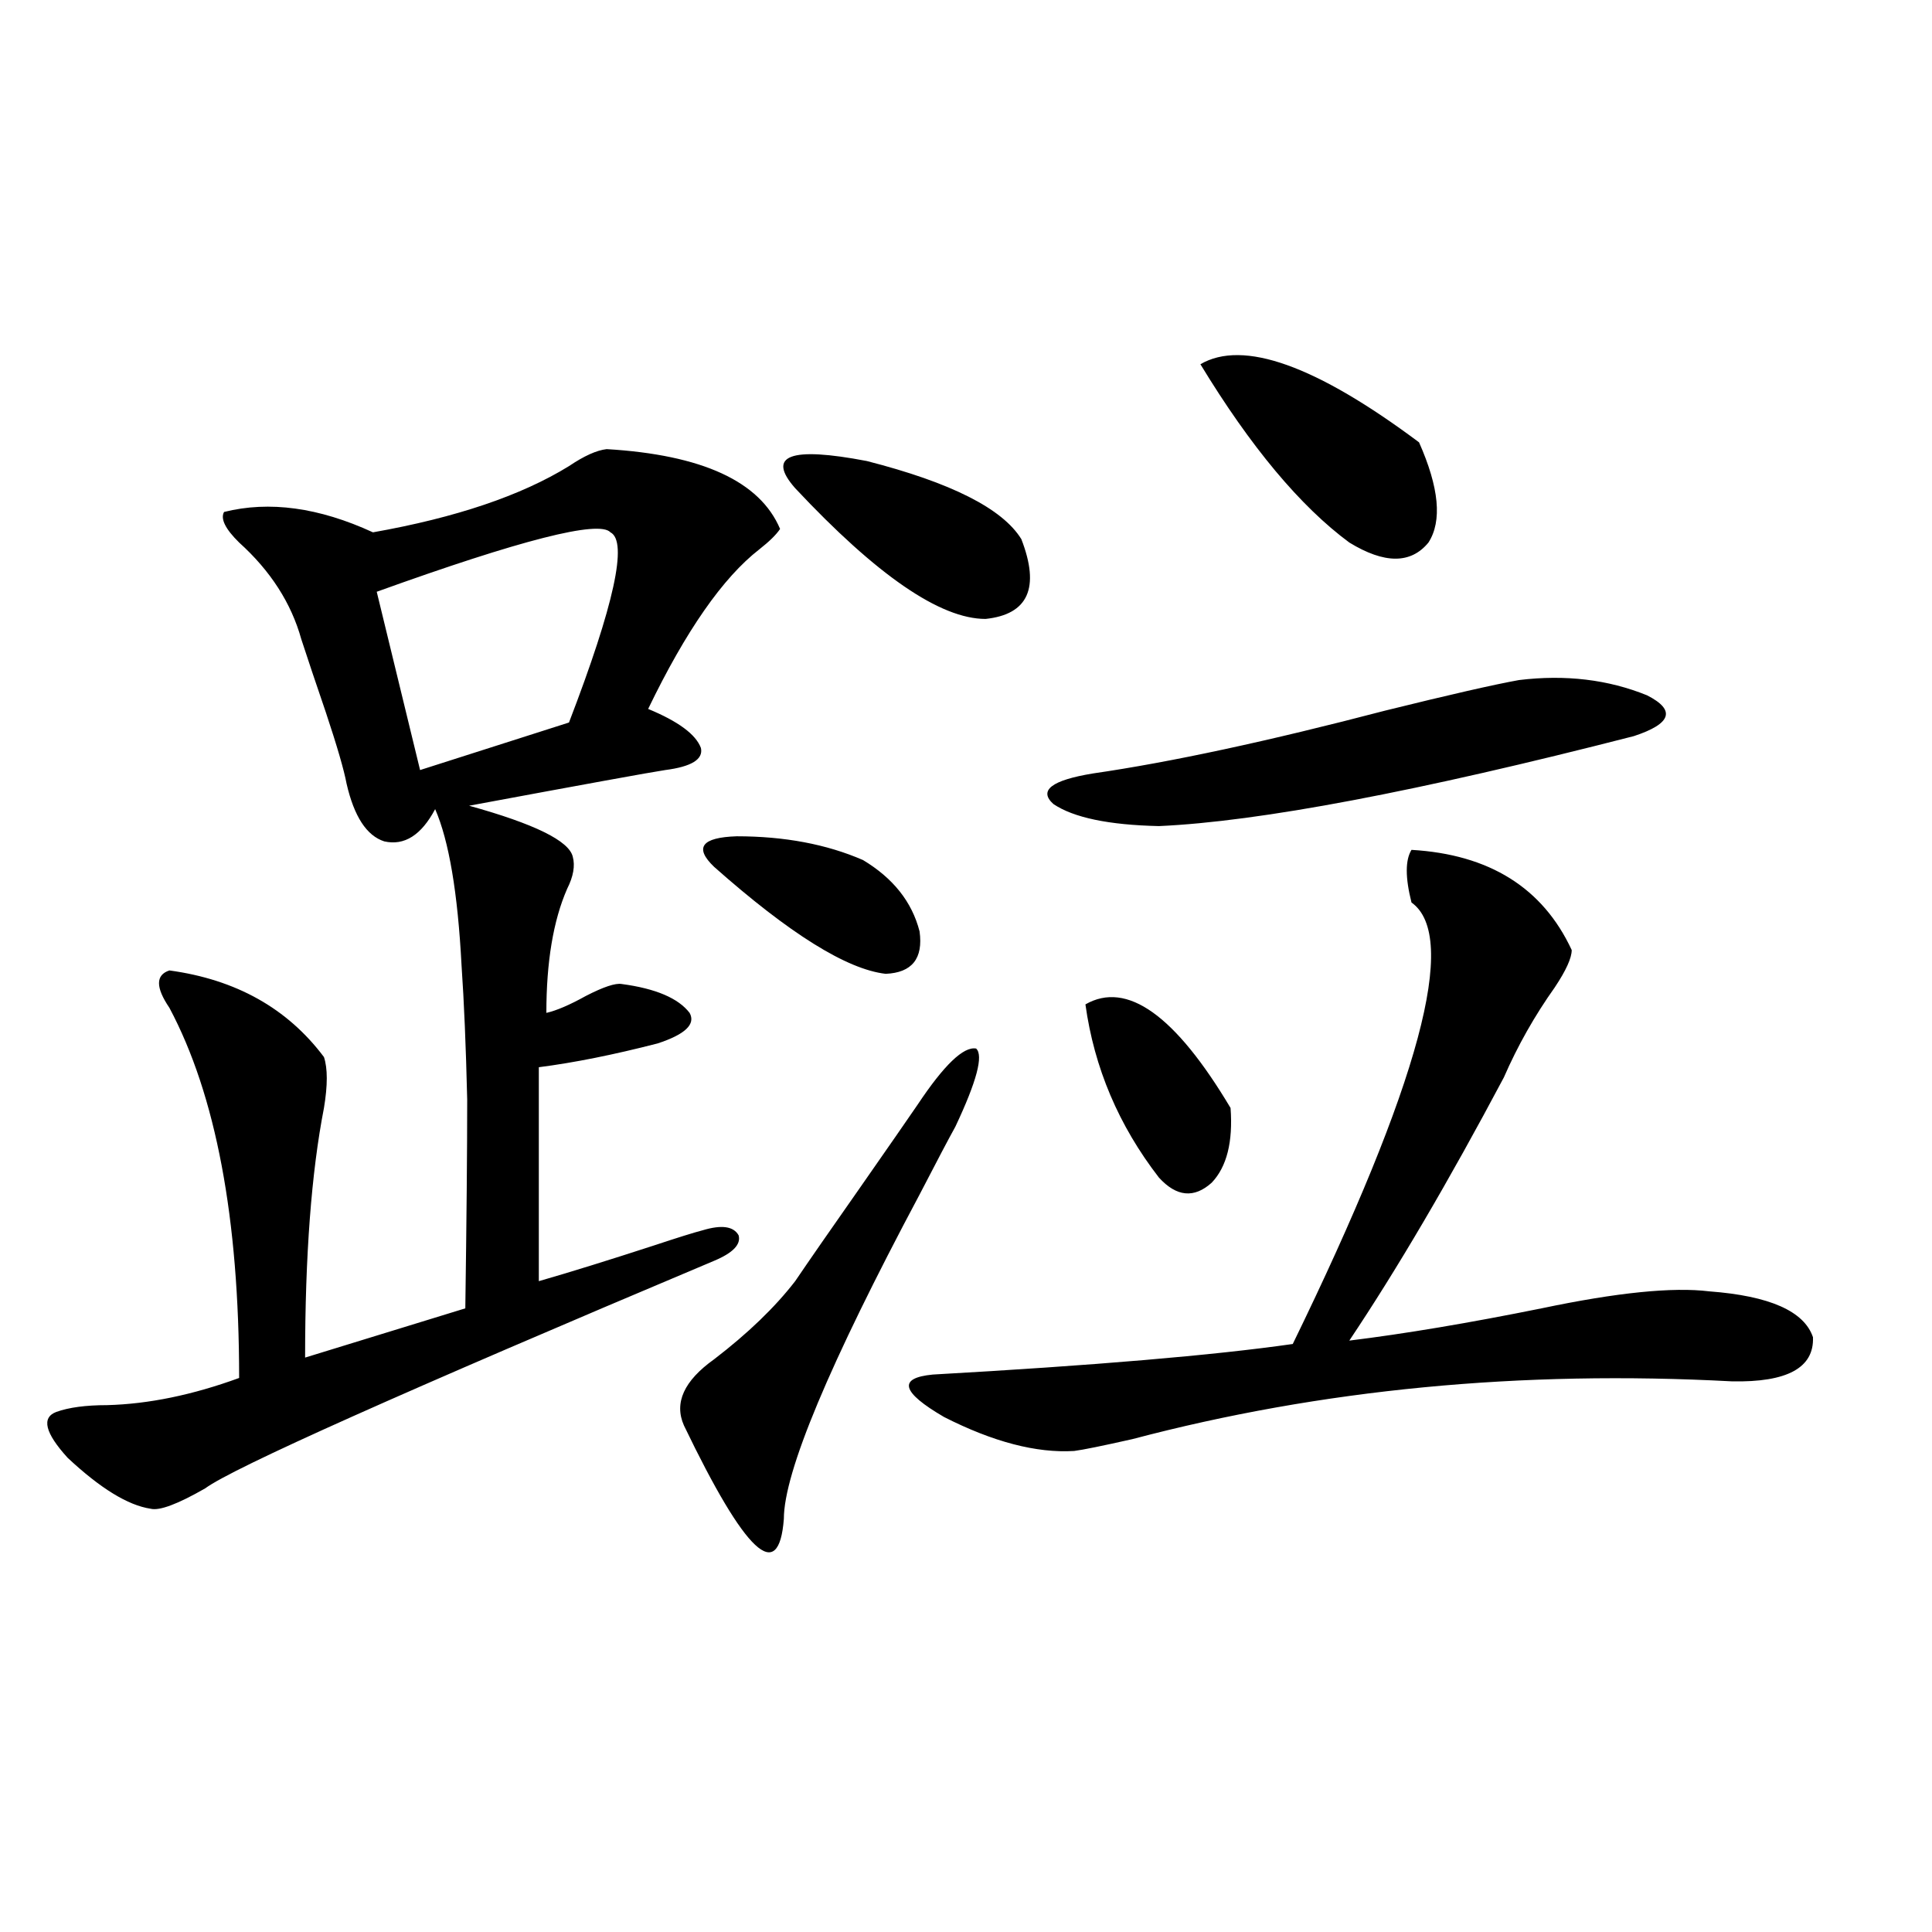 <?xml version="1.0" encoding="utf-8"?>
<!-- Generator: Adobe Illustrator 16.0.0, SVG Export Plug-In . SVG Version: 6.00 Build 0)  -->
<!DOCTYPE svg PUBLIC "-//W3C//DTD SVG 1.1//EN" "http://www.w3.org/Graphics/SVG/1.1/DTD/svg11.dtd">
<svg version="1.1" id="图层_1" xmlns="http://www.w3.org/2000/svg" xmlns:xlink="http://www.w3.org/1999/xlink" x="0px" y="0px"
	 width="1000px" height="1000px" viewBox="0 0 1000 1000" enable-background="new 0 0 1000 1000" xml:space="preserve">
<path d="M314.017,232.469c49.42,2.939,79.343,16.699,89.754,41.309c-1.951,2.939-5.533,6.455-10.731,10.547
	c-18.871,14.653-38.048,42.188-57.56,82.617c15.609,6.455,24.71,13.184,27.316,20.215c1.296,5.864-4.878,9.668-18.536,11.426
	c-7.805,1.182-41.63,7.334-101.461,18.457c33.811,9.38,51.706,18.169,53.657,26.367c1.296,4.697,0.32,10.259-2.927,16.699
	c-7.164,16.411-10.731,37.793-10.731,64.16c5.198-1.167,12.027-4.092,20.487-8.789c9.101-4.683,15.274-6.729,18.536-6.152
	c17.561,2.349,29.268,7.334,35.121,14.941c3.247,5.864-2.286,11.138-16.585,15.82c-22.773,5.864-43.261,9.971-61.462,12.305v110.742
	c16.25-4.683,36.097-10.835,59.511-18.457c12.348-4.092,20.808-6.729,25.365-7.91c9.756-2.925,15.93-2.046,18.536,2.637
	c1.296,4.697-2.927,9.092-12.683,13.184c-161.307,67.979-249.109,107.227-263.408,117.773
	c-14.313,8.213-23.749,11.729-28.292,10.547c-11.707-1.758-26.021-10.547-42.926-26.367c-11.707-12.881-13.658-20.791-5.854-23.73
	c6.494-2.334,15.274-3.516,26.341-3.516c21.463-0.576,44.222-5.273,68.291-14.063c0-82.617-12.042-146.475-36.097-191.602
	c-7.164-10.547-7.164-16.987,0-19.336c34.466,4.697,61.127,19.639,79.998,44.824c1.951,5.864,1.951,14.653,0,26.367
	c-6.509,33.398-9.756,76.465-9.756,129.199l82.925-25.488c0.641-45.112,0.976-81.147,0.976-108.105
	c-0.655-27.534-1.631-50.674-2.927-69.434c-1.951-37.49-6.509-64.448-13.658-80.859c-7.164,13.486-15.944,19.048-26.341,16.699
	c-9.115-2.925-15.609-12.881-19.512-29.883c-1.311-7.031-4.878-19.336-10.731-36.914c-5.213-15.229-9.436-27.822-12.683-37.793
	c-5.213-18.745-15.944-35.444-32.194-50.098c-7.164-7.031-9.756-12.305-7.805-15.82c23.414-5.85,49.1-2.334,77.071,10.547
	c42.926-7.607,76.736-19.033,101.461-34.277C302.31,235.984,308.804,233.06,314.017,232.469z M315.968,275.535
	c-5.854-6.44-46.188,3.818-120.973,30.762l22.438,92.285l77.071-24.609C317.919,313.04,325.068,280.232,315.968,275.535z
	 M474.988,571.727c13.658-20.503,23.734-30.171,30.243-29.004c3.902,3.516,0.32,17.002-10.731,40.43
	c-3.262,5.864-9.436,17.578-18.536,35.156c-46.828,87.891-70.242,143.853-70.242,167.871c-2.606,33.989-19.847,17.881-51.706-48.34
	c-5.213-11.714,0-23.14,15.609-34.277c17.561-13.472,31.539-26.943,41.95-40.43c7.149-10.547,18.536-26.943,34.146-49.219
	C460.02,593.411,469.775,579.349,474.988,571.727z M369.625,448.68c-10.411-9.956-6.509-15.229,11.707-15.82
	c24.71,0,46.493,4.106,65.364,12.305c15.609,9.38,25.365,21.685,29.268,36.914c1.951,14.063-3.902,21.396-17.561,21.973
	C438.236,501.717,408.648,483.26,369.625,448.68z M411.575,252.684c-14.969-16.987-2.606-21.67,37.072-14.063
	c43.566,11.138,70.242,24.609,79.998,40.43c9.756,25.2,3.567,38.975-18.536,41.309C486.695,320.359,453.846,297.811,411.575,252.684
	z M813.517,491.746c0,4.106-2.927,10.547-8.78,19.336c-10.411,14.653-19.191,30.186-26.341,46.582
	c-28.627,53.916-55.288,99.316-79.998,136.23c28.612-3.516,61.782-9.077,99.51-16.699c39.023-8.198,67.956-11.123,86.827-8.789
	c31.219,2.349,49.1,10.259,53.657,23.73c0.641,15.82-13.338,23.442-41.95,22.852c-109.266-5.85-212.678,4.106-310.236,29.883
	c-15.609,3.516-25.7,5.576-30.243,6.152c-19.512,1.182-41.95-4.683-67.315-17.578c-22.118-12.881-24.069-20.215-5.854-21.973
	c83.245-4.683,145.362-9.956,186.337-15.82c65.685-134.761,86.172-210.938,61.462-228.516c-3.262-12.881-3.262-21.973,0-27.246
	C770.911,442.239,798.548,459.529,813.517,491.746z M786.2,352c24.055-2.925,46.173-0.288,66.34,7.91
	c14.954,7.622,12.683,14.653-6.829,21.094c-111.872,28.716-193.821,44.248-245.848,46.582c-26.021-0.576-44.236-4.395-54.633-11.426
	c-7.805-7.031-0.976-12.305,20.487-15.82c40.319-5.85,90.729-16.699,151.216-32.52C750.104,359.622,773.183,354.349,786.2,352z
	 M561.815,519.871c21.463-12.305,46.493,5.576,75.12,53.613c1.296,17.578-1.951,30.474-9.756,38.672
	c-9.115,8.213-18.216,7.334-27.316-2.637C579.041,582.576,566.358,552.693,561.815,519.871z M621.326,188.523
	c22.104-12.881,59.831,0.591,113.168,40.43c10.396,23.442,12.027,40.732,4.878,51.855c-9.115,11.138-22.773,11.138-40.975,0
	C673.032,262.063,647.332,231.302,621.326,188.523z"/>
</svg>
